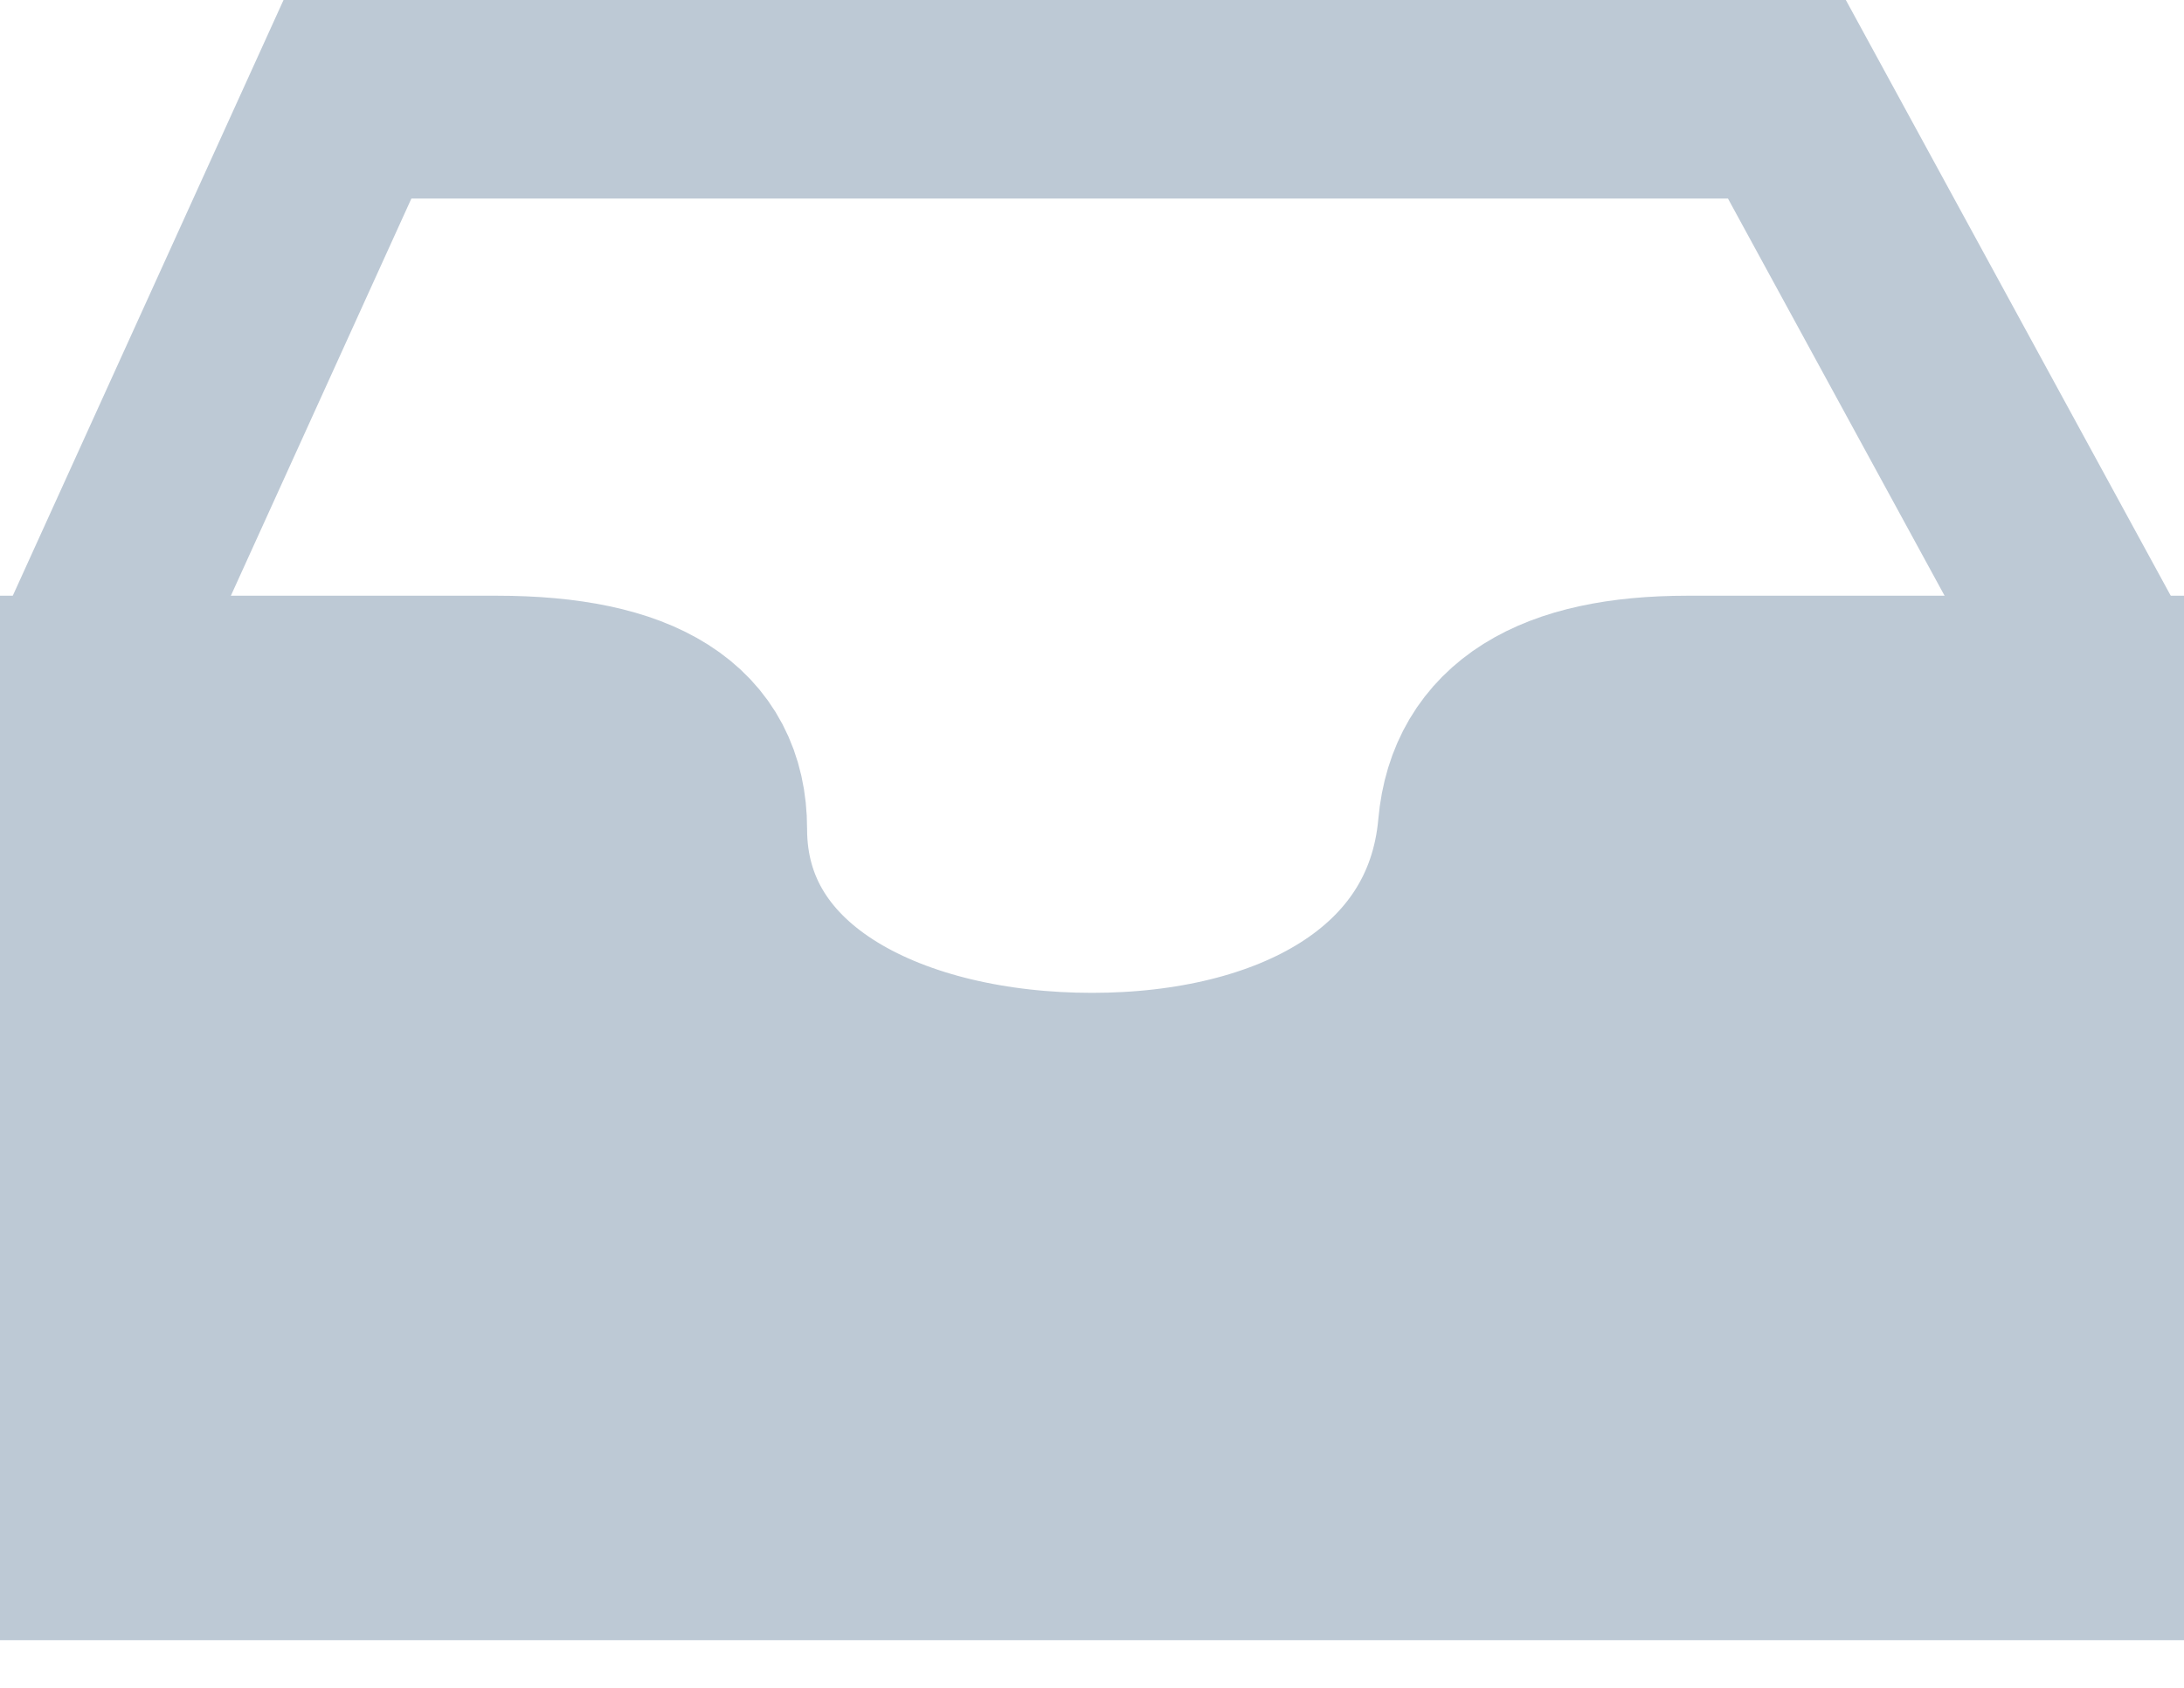 <svg xmlns="http://www.w3.org/2000/svg" width="22" height="17">
  <g fill="none" fill-rule="evenodd" stroke="#BDC9D5" stroke-width="2">
    <path fill="#BDC9D5" d="M1 7h4c1.42 0 2.13.45 2.13 1.35C7.13 10.13 9 11 11 11s3.72-.87 3.88-2.66c.08-.9.8-1.34 2.12-1.34h4v8.52H1V7z"/>
    <path d="M21 6.5L18 1H3.5L1 6.5"/>
  </g>
</svg>
